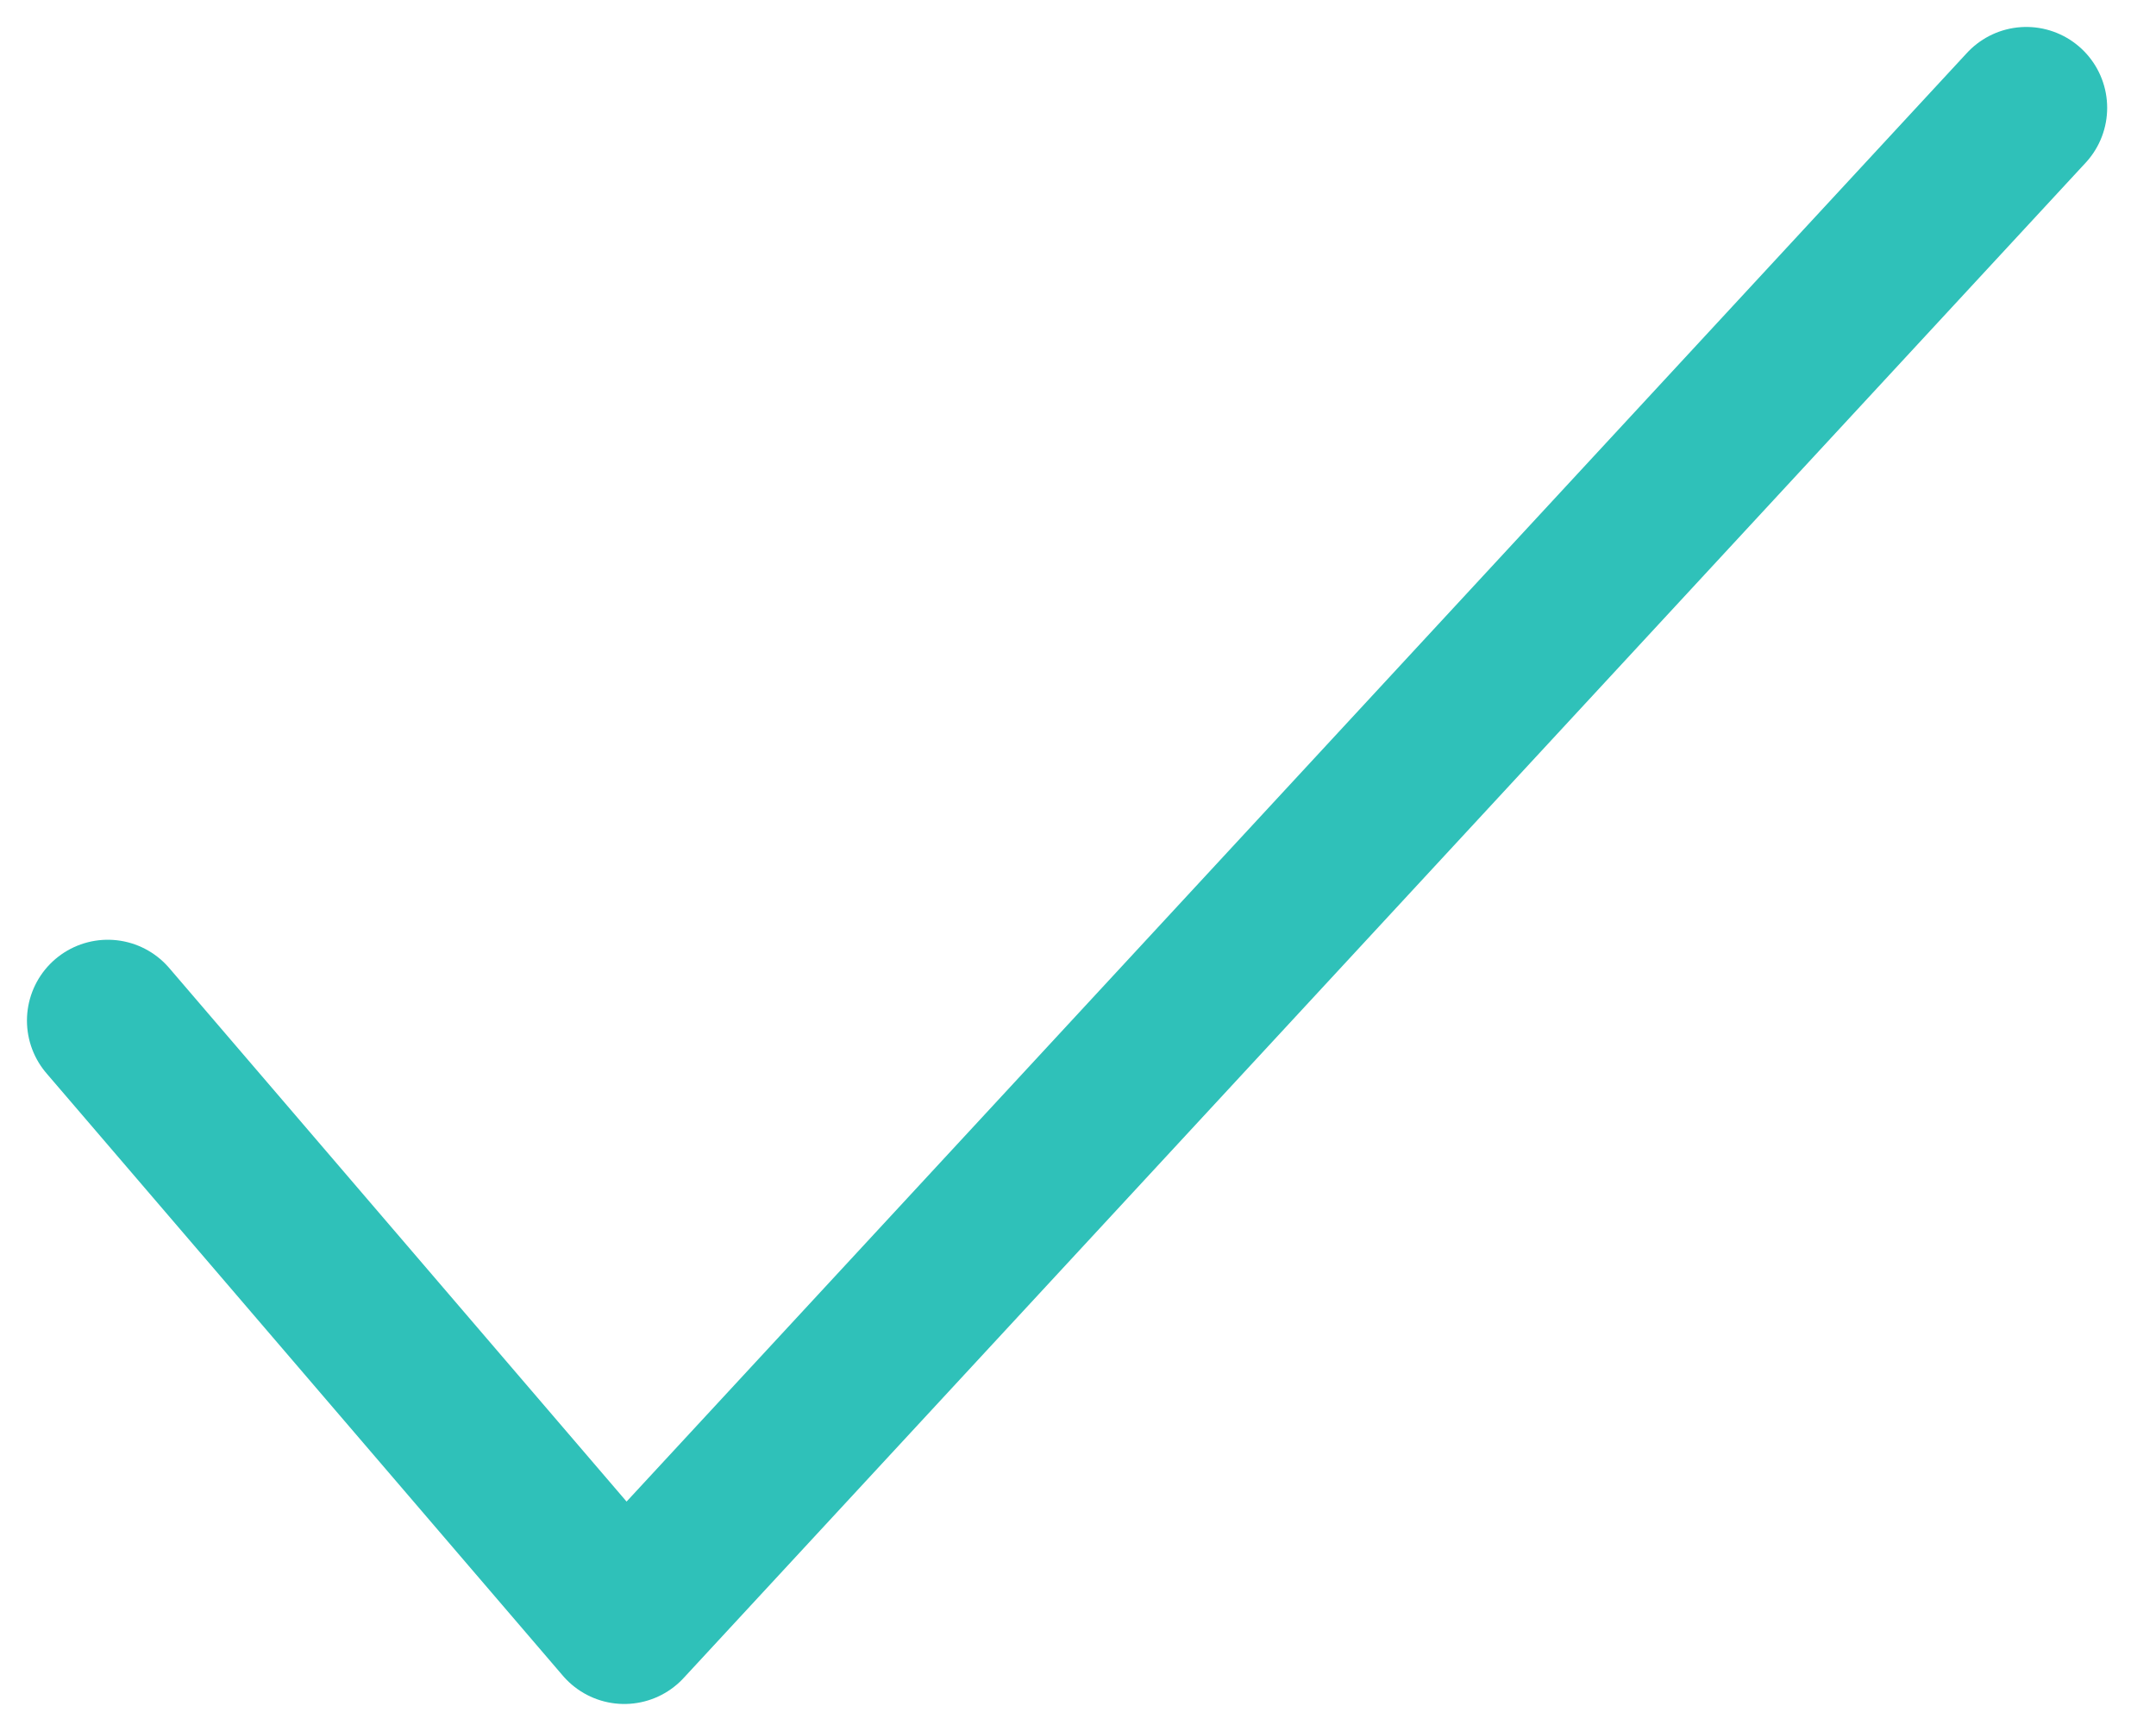 <?xml version="1.0" encoding="UTF-8"?>
<svg width="40px" height="32px" viewBox="0 0 40 32" version="1.1" xmlns="http://www.w3.org/2000/svg" xmlns:xlink="http://www.w3.org/1999/xlink">
    <!-- Generator: sketchtool 50.2 (55047) - http://www.bohemiancoding.com/sketch -->
    <title>EE0CC3B9-C613-417E-B145-799A6A00FDDD@1.5x</title>
    <desc>Created with sketchtool.</desc>
    <defs></defs>
    <g id="Page-1" stroke="none" stroke-width="1" fill="none" fill-rule="evenodd">
        <g id="Styleguide" transform="translate(-1442, -1843)">
            <g id="check-green" transform="translate(1432, 1829)">
                <rect id="Rectangle-3" x="0" y="0" width="60" height="60"></rect>
                <polyline id="Shape-Copy-5" stroke="#2FC1B9" stroke-width="3" stroke-linecap="round" stroke-linejoin="round" points="12 32.933 21.582 44.11 47.594 16"></polyline>
            </g>
        </g>
    </g>
</svg>